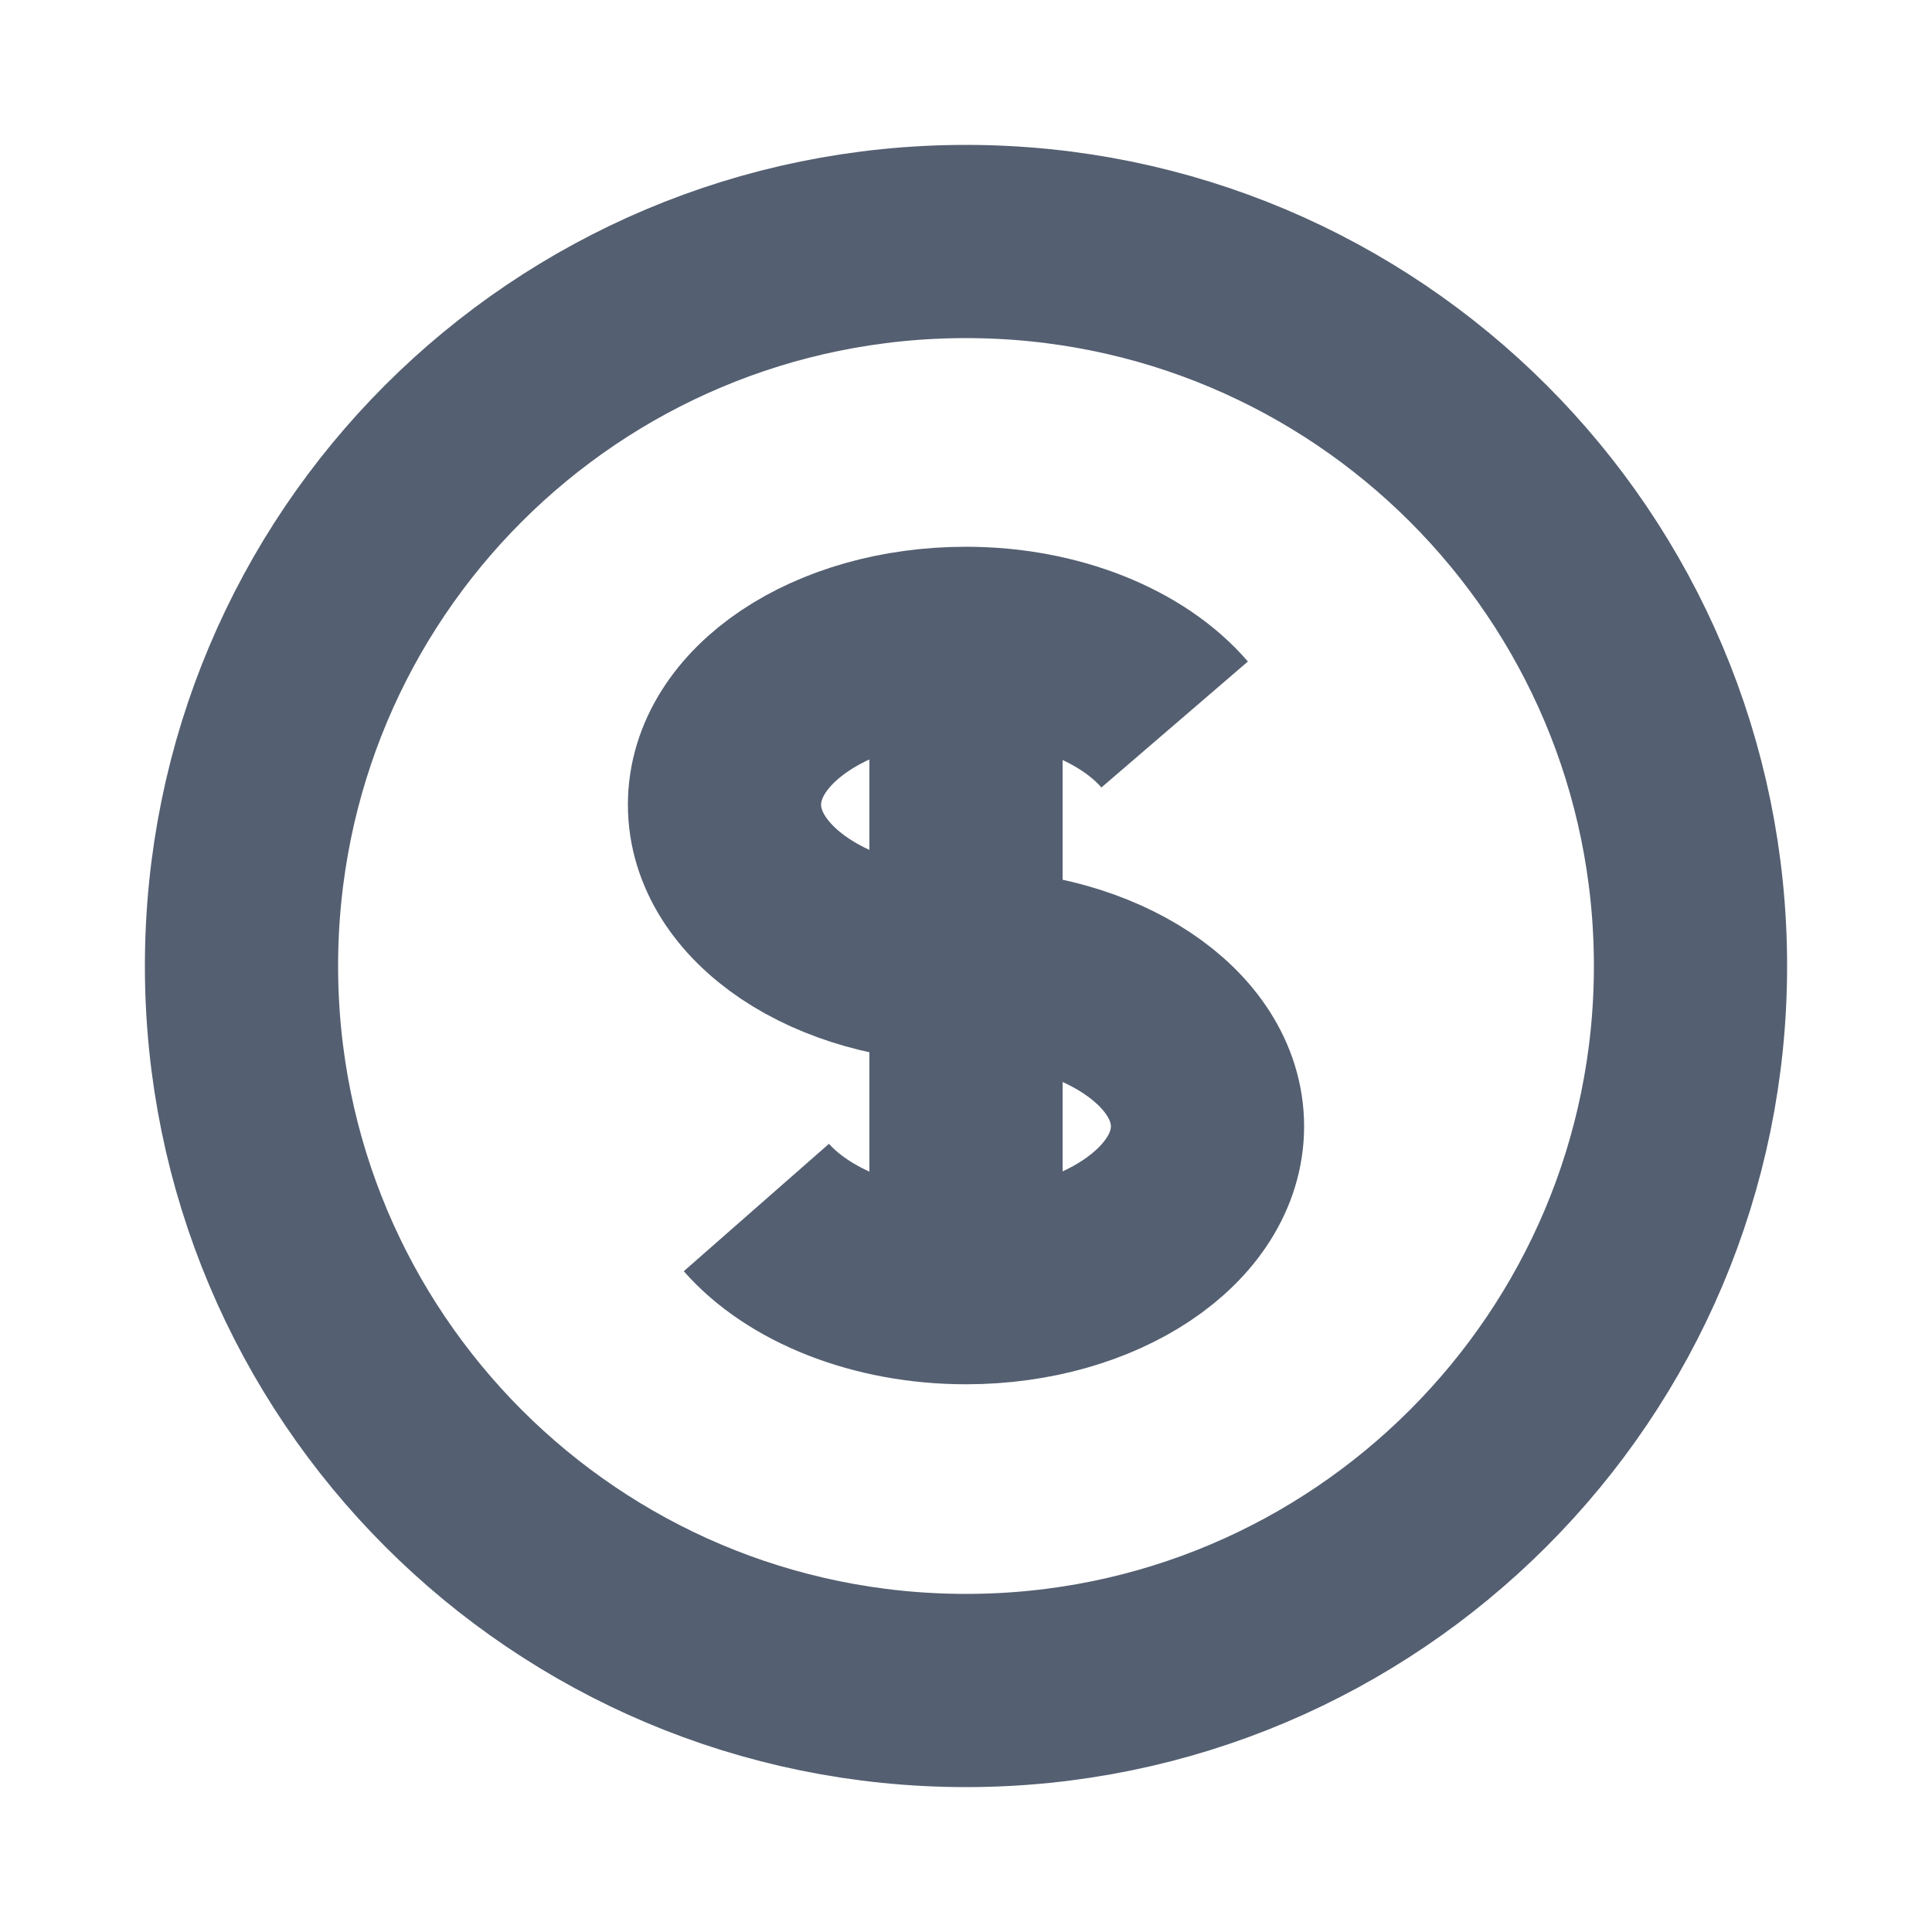 <svg width="20" height="20" viewBox="0 0 20 20" fill="none" xmlns="http://www.w3.org/2000/svg" xmlns:xlink="http://www.w3.org/1999/xlink">
	<defs>
		<clipPath id="clip2363_15121">
			<rect id="currency-dollar" rx="-0.5" width="19" height="19" transform="translate(0.5 0.5)" fill="white" fill-opacity="0"/>
		</clipPath>
	</defs>
	<g clip-path="url(#clip2363_15121)">
		<path id="Icon" d="M10 17.5C5.85 17.5 2.5 14.14 2.5 10C2.5 5.85 5.85 2.5 10 2.5C14.14 2.5 17.5 5.85 17.5 10C17.5 14.14 14.14 17.5 10 17.5ZM7.83 12.5C8.26 12.99 9.07 13.33 10 13.33C11.38 13.33 12.5 12.58 12.5 11.66C12.5 10.74 11.38 10 10 10C8.61 10 7.5 9.25 7.5 8.33C7.5 7.41 8.61 6.66 10 6.66C10.92 6.66 11.73 7 12.16 7.5M10 5.83L10 6.66M10 13.33L10 14.16M10 6.66L10 13.33" stroke="#545F71" stroke-opacity="1" stroke-width="2"/>
	</g>
</svg>
